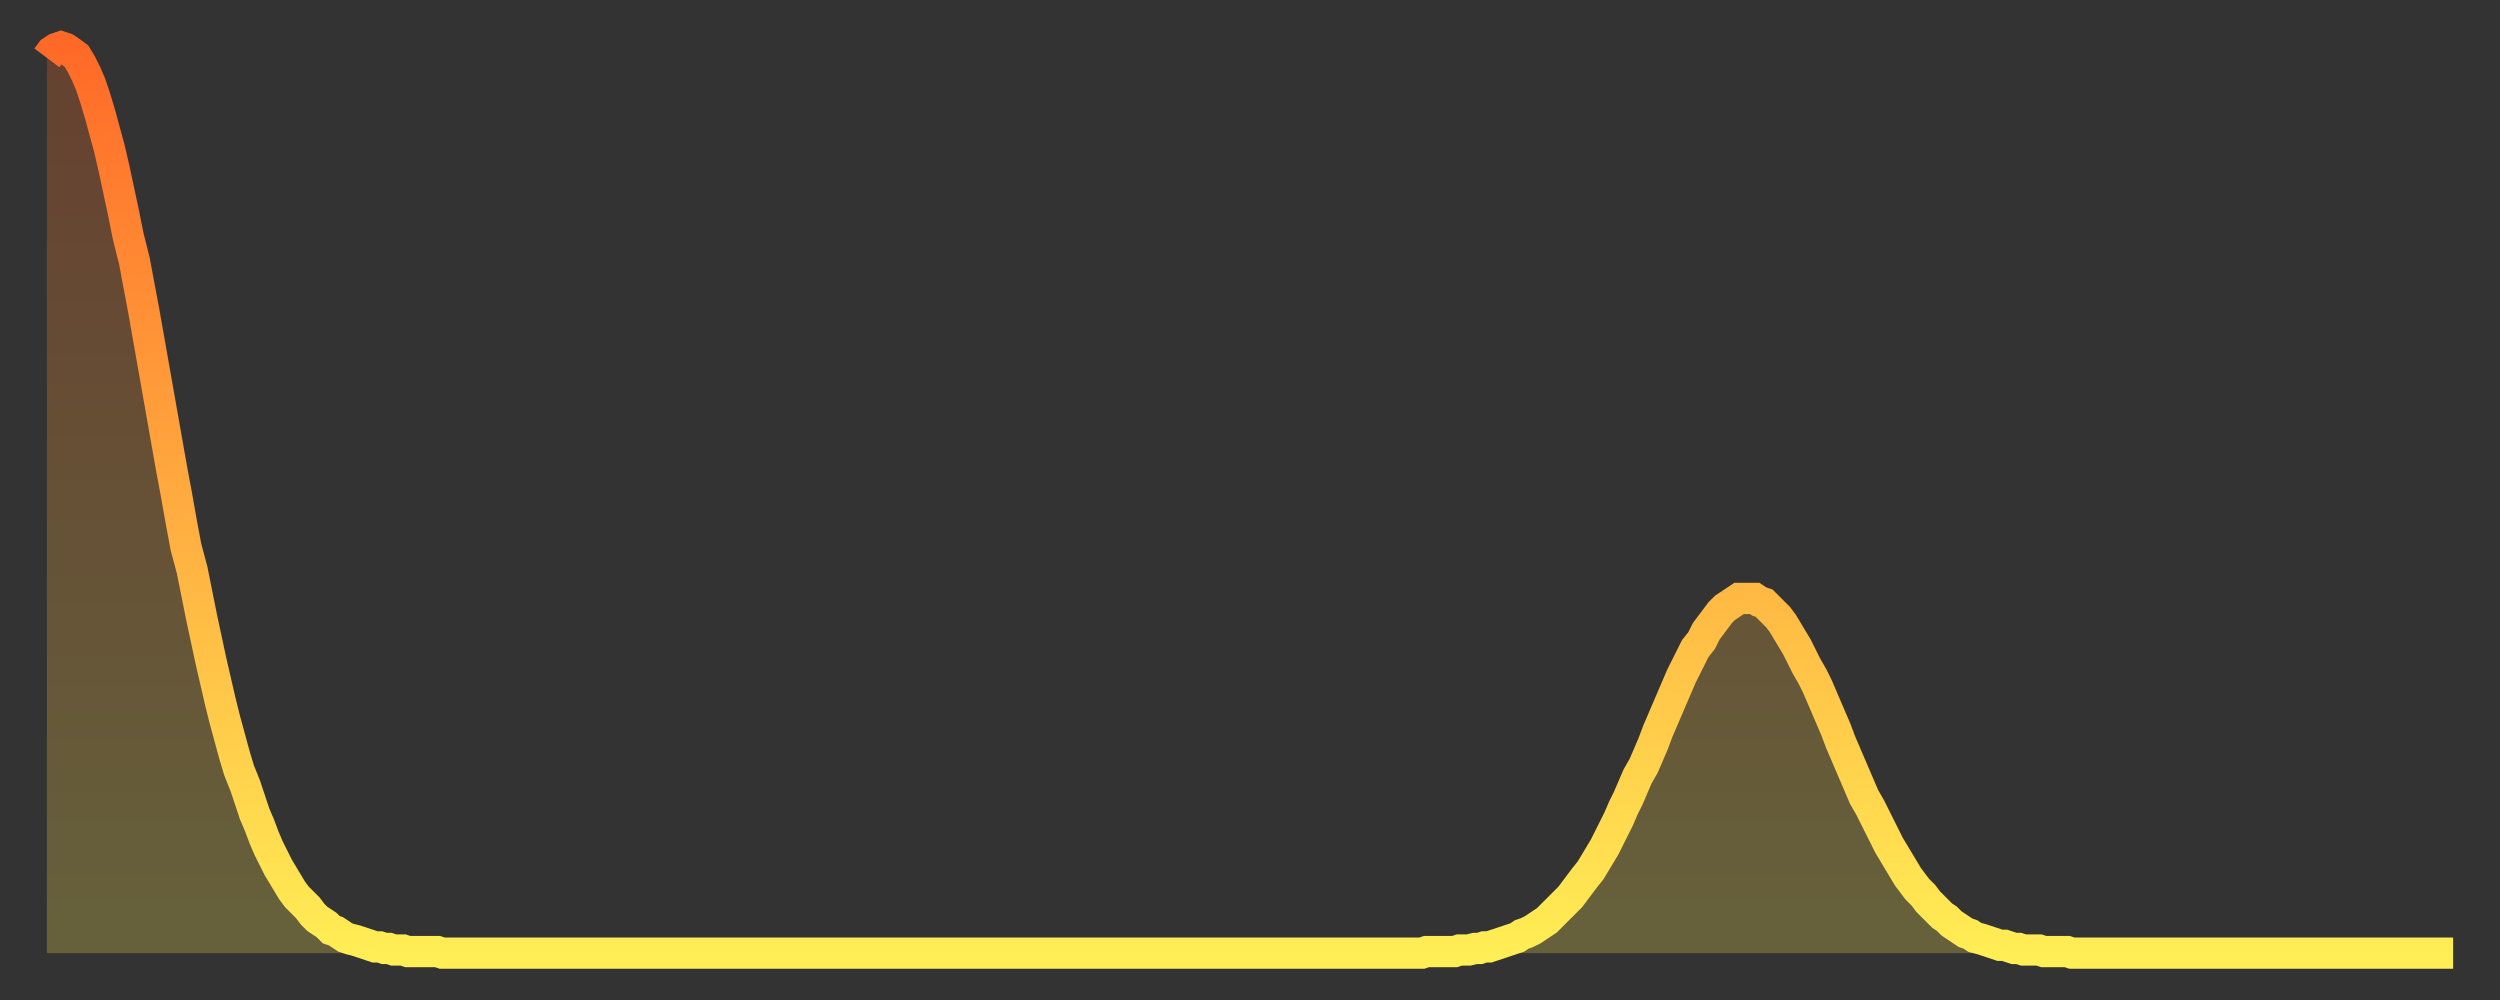<?xml version="1.0" encoding="utf-8" ?>
<svg baseProfile="full" height="64" version="1.1" width="160" xmlns="http://www.w3.org/2000/svg" xmlns:ev="http://www.w3.org/2001/xml-events" xmlns:xlink="http://www.w3.org/1999/xlink"><rect width="100%" height="100%" fill="#333333" stroke="none"/><defs><linearGradient id="id391620" x1="0" x2="0" y1="0" y2="1"><stop offset="0%" stop-color="#ff6928" /><stop offset="50%" stop-color="#ffab3f" /><stop offset="100%" stop-color="#ffee55" /></linearGradient></defs><g transform="translate(3,3)"><g><path d="M 0.0 0.7 0.3 0.3 0.6 0.1 0.9 0.0 1.2 0.1 1.5 0.3 1.9 0.6 2.2 1.1 2.5 1.7 2.8 2.4 3.1 3.3 3.4 4.3 3.7 5.4 4.0 6.5 4.3 7.8 4.6 9.2 4.9 10.6 5.2 12.1 5.6 13.7 5.9 15.3 6.2 16.9 6.5 18.6 6.8 20.3 7.1 22.0 7.4 23.7 7.7 25.4 8.0 27.1 8.3 28.7 8.6 30.4 8.9 32.0 9.3 33.5 9.6 35.0 9.9 36.5 10.2 37.9 10.5 39.3 10.8 40.6 11.1 41.9 11.4 43.1 11.7 44.2 12.0 45.3 12.3 46.3 12.7 47.3 13.0 48.2 13.3 49.1 13.6 49.8 13.9 50.6 14.2 51.3 14.5 51.9 14.8 52.5 15.1 53.0 15.4 53.5 15.7 54.0 16.0 54.4 16.4 54.8 16.7 55.1 17.0 55.5 17.3 55.8 17.6 56.0 17.9 56.2 18.2 56.5 18.5 56.6 18.8 56.8 19.1 57.0 19.4 57.1 19.8 57.2 20.1 57.3 20.4 57.4 20.7 57.5 21.0 57.6 21.3 57.6 21.6 57.7 21.9 57.7 22.2 57.8 22.5 57.8 22.8 57.8 23.1 57.9 23.5 57.9 23.8 57.9 24.1 57.9 24.4 57.9 24.7 57.9 25.0 57.9 25.3 58.0 25.6 58.0 25.9 58.0 26.2 58.0 26.5 58.0 26.8 58.0 27.2 58.0 27.5 58.0 27.8 58.0 28.1 58.0 28.4 58.0 28.7 58.0 29.0 58.0 29.3 58.0 29.6 58.0 29.9 58.0 30.2 58.0 30.6 58.0 30.9 58.0 31.2 58.0 31.5 58.0 31.8 58.0 32.1 58.0 32.4 58.0 32.7 58.0 33.0 58.0 33.3 58.0 33.6 58.0 33.9 58.0 34.3 58.0 34.6 58.0 34.9 58.0 35.2 58.0 35.5 58.0 35.8 58.0 36.1 58.0 36.4 58.0 36.7 58.0 37.0 58.0 37.3 58.0 37.7 58.0 38.0 58.0 38.3 58.0 38.6 58.0 38.9 58.0 39.2 58.0 39.5 58.0 39.8 58.0 40.1 58.0 40.4 58.0 40.7 58.0 41.0 58.0 41.4 58.0 41.7 58.0 42.0 58.0 42.3 58.0 42.6 58.0 42.9 58.0 43.2 58.0 43.5 58.0 43.8 58.0 44.1 58.0 44.4 58.0 44.7 58.0 45.1 58.0 45.4 58.0 45.7 58.0 46.0 58.0 46.3 58.0 46.6 58.0 46.9 58.0 47.2 58.0 47.5 58.0 47.8 58.0 48.1 58.0 48.5 58.0 48.8 58.0 49.1 58.0 49.4 58.0 49.7 58.0 50.0 58.0 50.3 58.0 50.6 58.0 50.9 58.0 51.2 58.0 51.5 58.0 51.8 58.0 52.2 58.0 52.5 58.0 52.8 58.0 53.1 58.0 53.4 58.0 53.7 58.0 54.0 58.0 54.3 58.0 54.6 58.0 54.9 58.0 55.2 58.0 55.6 58.0 55.9 58.0 56.2 58.0 56.5 58.0 56.8 58.0 57.1 58.0 57.4 58.0 57.7 58.0 58.0 58.0 58.3 58.0 58.6 58.0 58.9 58.0 59.3 58.0 59.6 58.0 59.9 58.0 60.2 58.0 60.5 58.0 60.8 58.0 61.1 58.0 61.4 58.0 61.7 58.0 62.0 58.0 62.3 58.0 62.6 58.0 63.0 58.0 63.3 58.0 63.6 58.0 63.9 58.0 64.2 58.0 64.5 58.0 64.8 58.0 65.1 58.0 65.4 58.0 65.7 58.0 66.0 58.0 66.4 58.0 66.7 58.0 67.0 58.0 67.3 58.0 67.6 58.0 67.9 58.0 68.2 58.0 68.5 58.0 68.8 58.0 69.1 58.0 69.4 58.0 69.7 58.0 70.1 58.0 70.4 58.0 70.7 58.0 71.0 58.0 71.3 58.0 71.6 58.0 71.9 58.0 72.2 58.0 72.5 58.0 72.8 58.0 73.1 58.0 73.5 58.0 73.8 58.0 74.1 58.0 74.4 58.0 74.7 58.0 75.0 58.0 75.3 58.0 75.6 58.0 75.9 58.0 76.2 58.0 76.5 58.0 76.8 58.0 77.2 58.0 77.5 58.0 77.8 58.0 78.1 58.0 78.4 58.0 78.7 58.0 79.0 58.0 79.3 58.0 79.6 58.0 79.9 58.0 80.2 58.0 80.5 58.0 80.9 58.0 81.2 58.0 81.5 58.0 81.8 58.0 82.1 58.0 82.4 58.0 82.7 58.0 83.0 58.0 83.3 58.0 83.6 58.0 83.9 58.0 84.3 58.0 84.6 58.0 84.9 58.0 85.2 58.0 85.5 58.0 85.8 58.0 86.1 58.0 86.4 58.0 86.7 58.0 87.0 58.0 87.3 58.0 87.6 58.0 88.0 58.0 88.3 57.9 88.6 57.9 88.9 57.9 89.2 57.9 89.5 57.9 89.8 57.9 90.1 57.9 90.4 57.8 90.7 57.8 91.0 57.8 91.4 57.7 91.7 57.7 92.0 57.6 92.3 57.6 92.6 57.5 92.9 57.4 93.2 57.3 93.5 57.2 93.8 57.1 94.1 57.0 94.4 56.8 94.7 56.7 95.1 56.5 95.4 56.3 95.7 56.1 96.0 55.9 96.3 55.6 96.6 55.3 96.9 55.0 97.2 54.7 97.5 54.4 97.8 54.0 98.1 53.6 98.4 53.2 98.8 52.7 99.1 52.2 99.4 51.7 99.7 51.2 100.0 50.6 100.3 50.0 100.6 49.4 100.9 48.7 101.2 48.1 101.5 47.4 101.8 46.7 102.2 46.0 102.5 45.3 102.8 44.6 103.1 43.8 103.4 43.1 103.7 42.4 104.0 41.7 104.3 41.0 104.6 40.3 104.9 39.7 105.2 39.1 105.5 38.5 105.9 38.0 106.2 37.4 106.5 37.0 106.8 36.6 107.1 36.2 107.4 35.9 107.7 35.7 108.0 35.5 108.3 35.3 108.6 35.3 108.9 35.3 109.3 35.3 109.6 35.5 109.9 35.6 110.2 35.9 110.5 36.2 110.8 36.5 111.1 36.9 111.4 37.4 111.7 37.9 112.0 38.4 112.3 39.0 112.6 39.6 113.0 40.3 113.3 40.9 113.6 41.6 113.9 42.3 114.2 43.0 114.5 43.7 114.8 44.5 115.1 45.2 115.4 45.9 115.7 46.6 116.0 47.3 116.3 48.0 116.7 48.7 117.0 49.3 117.3 49.9 117.6 50.5 117.9 51.1 118.2 51.6 118.5 52.1 118.8 52.6 119.1 53.1 119.4 53.5 119.7 53.9 120.1 54.3 120.4 54.7 120.7 55.0 121.0 55.3 121.3 55.6 121.6 55.8 121.9 56.1 122.2 56.3 122.5 56.5 122.8 56.7 123.1 56.8 123.4 57.0 123.8 57.1 124.1 57.2 124.4 57.3 124.7 57.4 125.0 57.5 125.3 57.5 125.6 57.6 125.9 57.7 126.2 57.7 126.5 57.8 126.8 57.8 127.2 57.8 127.5 57.8 127.8 57.9 128.1 57.9 128.4 57.9 128.7 57.9 129.0 57.9 129.3 57.9 129.6 58.0 129.9 58.0 130.2 58.0 130.5 58.0 130.9 58.0 131.2 58.0 131.5 58.0 131.8 58.0 132.1 58.0 132.4 58.0 132.7 58.0 133.0 58.0 133.3 58.0 133.6 58.0 133.9 58.0 134.2 58.0 134.6 58.0 134.9 58.0 135.2 58.0 135.5 58.0 135.8 58.0 136.1 58.0 136.4 58.0 136.7 58.0 137.0 58.0 137.3 58.0 137.6 58.0 138.0 58.0 138.3 58.0 138.6 58.0 138.9 58.0 139.2 58.0 139.5 58.0 139.8 58.0 140.1 58.0 140.4 58.0 140.7 58.0 141.0 58.0 141.3 58.0 141.7 58.0 142.0 58.0 142.3 58.0 142.6 58.0 142.9 58.0 143.2 58.0 143.5 58.0 143.8 58.0 144.1 58.0 144.4 58.0 144.7 58.0 145.1 58.0 145.4 58.0 145.7 58.0 146.0 58.0 146.3 58.0 146.6 58.0 146.9 58.0 147.2 58.0 147.5 58.0 147.8 58.0 148.1 58.0 148.4 58.0 148.8 58.0 149.1 58.0 149.4 58.0 149.7 58.0 150.0 58.0 150.3 58.0 150.6 58.0 150.9 58.0 151.2 58.0 151.5 58.0 151.8 58.0 152.1 58.0 152.5 58.0 152.8 58.0 153.1 58.0 153.4 58.0 153.7 58.0 154.0 58.0" fill="none" id="graph-curve" opacity="1" stroke="url(#id391620)" stroke-width="2" /><path d="M 0 58 L 0.0 0.7 0.3 0.3 0.6 0.1 0.9 0.0 1.2 0.1 1.5 0.3 1.9 0.6 2.2 1.1 2.5 1.7 2.8 2.4 3.1 3.3 3.4 4.3 3.7 5.4 4.0 6.5 4.3 7.8 4.6 9.2 4.9 10.6 5.2 12.1 5.6 13.7 5.9 15.3 6.2 16.9 6.5 18.6 6.8 20.3 7.1 22.0 7.4 23.7 7.7 25.4 8.0 27.1 8.3 28.7 8.6 30.4 8.9 32.0 9.3 33.5 9.6 35.0 9.9 36.5 10.2 37.9 10.5 39.3 10.8 40.6 11.1 41.9 11.4 43.1 11.7 44.2 12.0 45.3 12.3 46.3 12.7 47.3 13.0 48.2 13.3 49.1 13.6 49.8 13.9 50.6 14.2 51.3 14.5 51.9 14.8 52.5 15.1 53.0 15.4 53.5 15.7 54.0 16.0 54.4 16.4 54.8 16.7 55.1 17.0 55.5 17.3 55.8 17.6 56.0 17.9 56.2 18.2 56.5 18.5 56.6 18.8 56.8 19.1 57.0 19.4 57.1 19.8 57.2 20.1 57.3 20.4 57.4 20.7 57.5 21.0 57.6 21.3 57.6 21.6 57.7 21.9 57.7 22.2 57.8 22.5 57.8 22.8 57.8 23.1 57.9 23.5 57.9 23.8 57.9 24.1 57.9 24.4 57.9 24.7 57.9 25.0 57.9 25.3 58.0 25.6 58.0 25.9 58.0 26.2 58.0 26.5 58.0 26.8 58.0 27.2 58.0 27.5 58.0 27.8 58.0 28.1 58.0 28.4 58.0 28.7 58.0 29.0 58.0 29.3 58.0 29.6 58.0 29.9 58.0 30.2 58.0 30.6 58.0 30.9 58.0 31.2 58.0 31.5 58.0 31.8 58.0 32.1 58.0 32.4 58.0 32.7 58.0 33.0 58.0 33.3 58.0 33.6 58.0 33.9 58.0 34.3 58.0 34.6 58.0 34.9 58.0 35.2 58.0 35.5 58.0 35.8 58.0 36.1 58.0 36.4 58.0 36.7 58.0 37.0 58.0 37.3 58.0 37.7 58.0 38.0 58.0 38.3 58.0 38.6 58.0 38.9 58.0 39.2 58.0 39.5 58.0 39.8 58.0 40.1 58.0 40.4 58.0 40.7 58.0 41.0 58.0 41.4 58.0 41.7 58.0 42.0 58.0 42.3 58.0 42.6 58.0 42.9 58.0 43.2 58.0 43.5 58.0 43.8 58.0 44.1 58.0 44.4 58.0 44.7 58.0 45.1 58.0 45.4 58.0 45.7 58.0 46.0 58.0 46.3 58.0 46.6 58.0 46.9 58.0 47.2 58.0 47.5 58.0 47.8 58.0 48.1 58.0 48.5 58.0 48.8 58.0 49.1 58.0 49.4 58.0 49.7 58.0 50.0 58.0 50.3 58.0 50.6 58.0 50.9 58.0 51.2 58.0 51.5 58.0 51.8 58.0 52.2 58.0 52.5 58.0 52.8 58.0 53.1 58.0 53.4 58.0 53.7 58.0 54.0 58.0 54.3 58.0 54.6 58.0 54.9 58.0 55.2 58.0 55.6 58.0 55.9 58.0 56.2 58.0 56.5 58.0 56.8 58.0 57.1 58.0 57.4 58.0 57.7 58.0 58.0 58.0 58.3 58.0 58.6 58.0 58.9 58.0 59.3 58.0 59.6 58.0 59.9 58.0 60.2 58.0 60.5 58.0 60.8 58.0 61.1 58.0 61.4 58.0 61.7 58.0 62.0 58.0 62.3 58.0 62.6 58.0 63.0 58.0 63.3 58.0 63.6 58.0 63.9 58.0 64.2 58.0 64.5 58.0 64.8 58.0 65.1 58.0 65.4 58.0 65.7 58.0 66.0 58.0 66.4 58.0 66.7 58.0 67.0 58.0 67.3 58.0 67.6 58.0 67.9 58.0 68.2 58.0 68.5 58.0 68.8 58.0 69.1 58.0 69.4 58.0 69.7 58.0 70.1 58.0 70.4 58.0 70.7 58.0 71.0 58.0 71.3 58.0 71.6 58.0 71.9 58.0 72.2 58.0 72.5 58.0 72.8 58.0 73.1 58.0 73.5 58.0 73.8 58.0 74.1 58.0 74.4 58.0 74.7 58.0 75.0 58.0 75.3 58.0 75.6 58.0 75.9 58.0 76.2 58.0 76.5 58.0 76.8 58.0 77.2 58.0 77.5 58.0 77.8 58.0 78.1 58.0 78.4 58.0 78.7 58.0 79.0 58.0 79.3 58.0 79.6 58.0 79.9 58.0 80.2 58.0 80.5 58.0 80.9 58.0 81.2 58.0 81.5 58.0 81.8 58.0 82.1 58.0 82.4 58.0 82.7 58.0 83.0 58.0 83.3 58.0 83.6 58.0 83.9 58.0 84.3 58.0 84.6 58.0 84.9 58.0 85.2 58.0 85.5 58.0 85.8 58.0 86.1 58.0 86.4 58.0 86.7 58.0 87.0 58.0 87.3 58.0 87.6 58.0 88.0 58.0 88.3 57.9 88.6 57.9 88.9 57.9 89.2 57.9 89.5 57.9 89.8 57.9 90.1 57.9 90.4 57.8 90.7 57.8 91.0 57.8 91.4 57.7 91.7 57.7 92.0 57.6 92.3 57.6 92.6 57.5 92.9 57.4 93.2 57.3 93.5 57.2 93.8 57.1 94.1 57.0 94.4 56.8 94.7 56.7 95.1 56.5 95.4 56.3 95.7 56.1 96.0 55.9 96.3 55.6 96.6 55.3 96.9 55.0 97.2 54.7 97.5 54.4 97.8 54.0 98.1 53.6 98.4 53.2 98.8 52.7 99.1 52.2 99.4 51.7 99.7 51.2 100.0 50.6 100.3 50.0 100.6 49.4 100.9 48.7 101.2 48.1 101.5 47.4 101.8 46.7 102.2 46.0 102.5 45.3 102.8 44.6 103.1 43.8 103.4 43.1 103.7 42.4 104.0 41.7 104.3 41.0 104.6 40.3 104.9 39.7 105.2 39.1 105.5 38.5 105.9 38.0 106.2 37.4 106.5 37.0 106.8 36.6 107.1 36.2 107.4 35.9 107.7 35.7 108.0 35.5 108.3 35.3 108.6 35.3 108.9 35.3 109.3 35.3 109.6 35.5 109.9 35.6 110.2 35.9 110.5 36.2 110.8 36.5 111.1 36.9 111.4 37.4 111.7 37.9 112.0 38.4 112.3 39.0 112.6 39.6 113.0 40.3 113.3 40.9 113.6 41.6 113.9 42.3 114.2 43.0 114.5 43.7 114.8 44.5 115.1 45.2 115.4 45.9 115.7 46.6 116.0 47.3 116.3 48.0 116.7 48.7 117.0 49.3 117.3 49.9 117.6 50.5 117.9 51.1 118.2 51.6 118.5 52.1 118.8 52.6 119.1 53.1 119.4 53.5 119.7 53.9 120.1 54.3 120.4 54.7 120.7 55.0 121.0 55.3 121.3 55.6 121.6 55.8 121.9 56.1 122.2 56.3 122.5 56.5 122.8 56.7 123.1 56.8 123.4 57.0 123.8 57.1 124.1 57.2 124.4 57.3 124.7 57.4 125.0 57.5 125.3 57.5 125.6 57.6 125.9 57.7 126.2 57.7 126.5 57.8 126.8 57.8 127.2 57.8 127.5 57.8 127.8 57.9 128.1 57.9 128.4 57.9 128.7 57.9 129.0 57.9 129.3 57.9 129.6 58.0 129.9 58.0 130.2 58.0 130.5 58.0 130.9 58.0 131.2 58.0 131.5 58.0 131.8 58.0 132.1 58.0 132.4 58.0 132.7 58.0 133.0 58.0 133.3 58.0 133.6 58.0 133.9 58.0 134.2 58.0 134.6 58.0 134.9 58.0 135.2 58.0 135.5 58.0 135.8 58.0 136.1 58.0 136.4 58.0 136.7 58.0 137.0 58.0 137.3 58.0 137.6 58.0 138.0 58.0 138.3 58.0 138.6 58.0 138.9 58.0 139.2 58.0 139.5 58.0 139.8 58.0 140.1 58.0 140.4 58.0 140.7 58.0 141.0 58.0 141.3 58.0 141.7 58.0 142.0 58.0 142.3 58.0 142.6 58.0 142.9 58.0 143.2 58.0 143.5 58.0 143.8 58.0 144.1 58.0 144.4 58.0 144.7 58.0 145.1 58.0 145.4 58.0 145.7 58.0 146.0 58.0 146.3 58.0 146.6 58.0 146.9 58.0 147.2 58.0 147.5 58.0 147.8 58.0 148.1 58.0 148.4 58.0 148.8 58.0 149.1 58.0 149.4 58.0 149.7 58.0 150.0 58.0 150.3 58.0 150.6 58.0 150.9 58.0 151.2 58.0 151.5 58.0 151.8 58.0 152.1 58.0 152.5 58.0 152.8 58.0 153.1 58.0 153.4 58.0 153.7 58.0 154.0 58.0 154 58" fill="url(#id391620)" fill-opacity=".25" id="graph-shadow" /></g></g></svg>